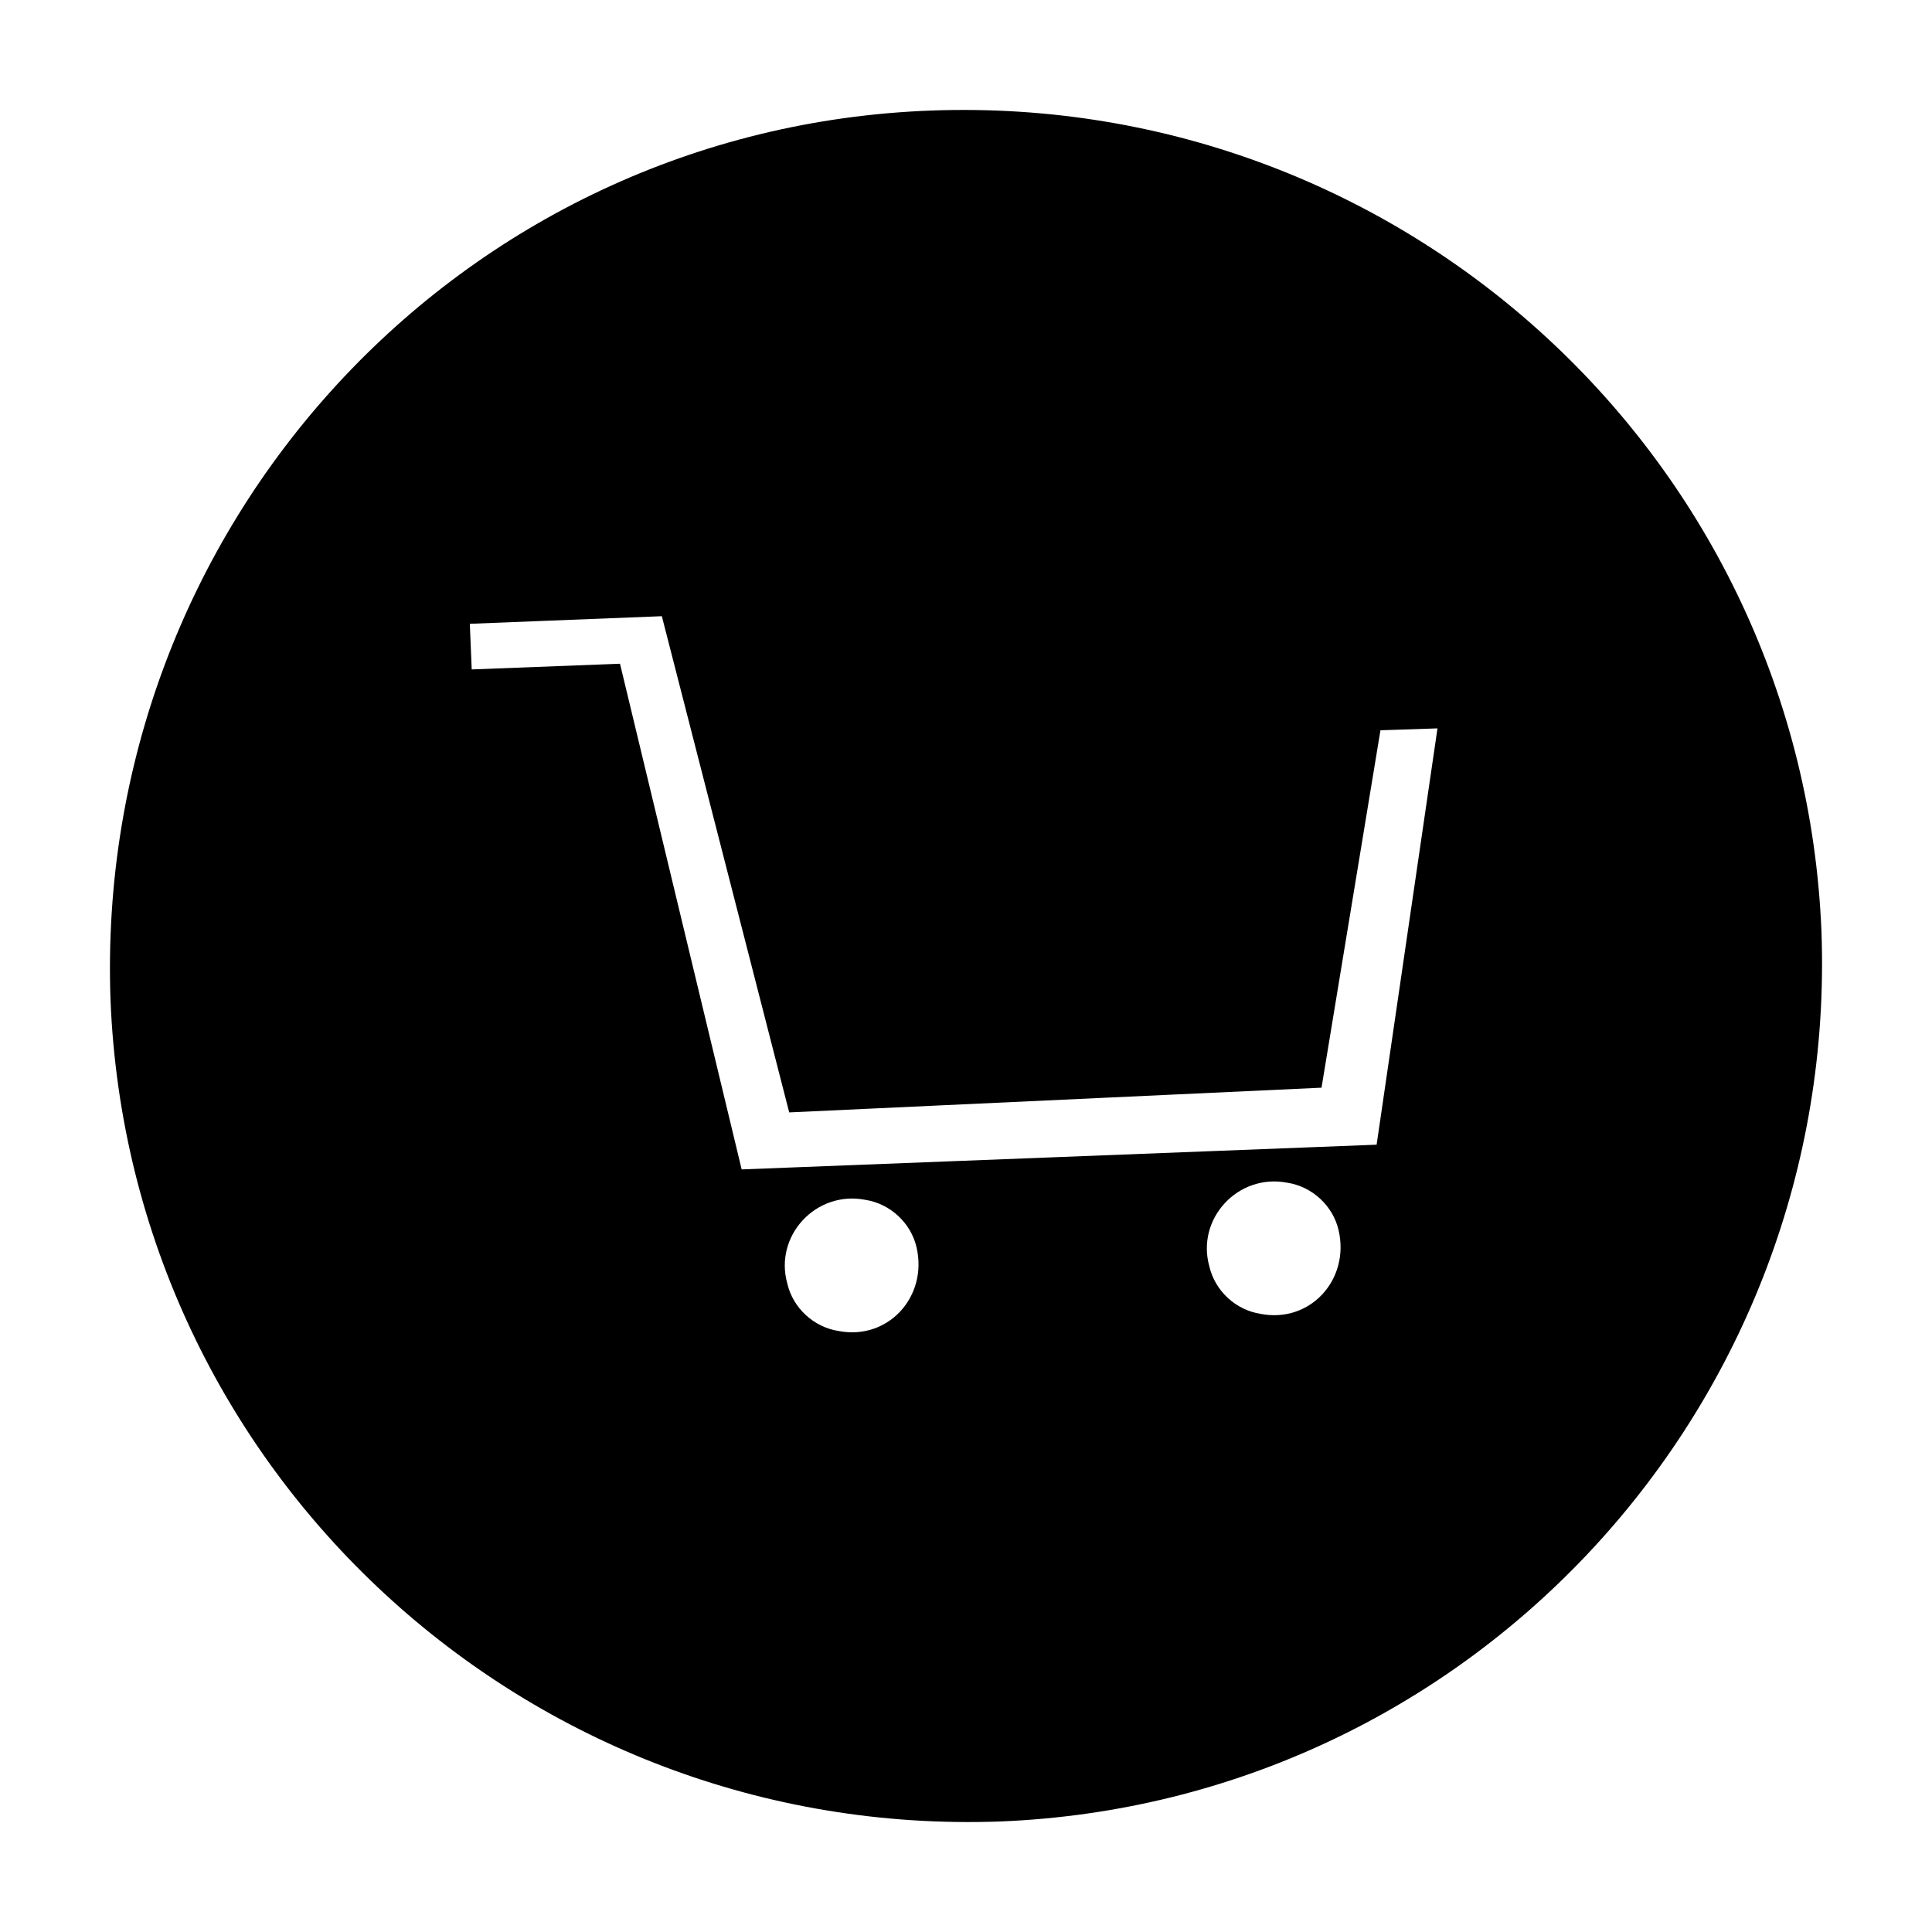 <?xml version="1.0" encoding="UTF-8"?>
<!-- Uploaded to: ICON Repo, www.iconrepo.com, Generator: ICON Repo Mixer Tools -->
<svg fill="#000000" width="800px" height="800px" version="1.1" viewBox="144 144 512 512" xmlns="http://www.w3.org/2000/svg">
 <path d="m626.71 390.93c-5.035-124.95-110.33-222.18-235.78-217.64-125.45 4.535-222.18 110.33-217.64 235.78 5.039 124.95 110.33 222.18 235.78 217.64 124.95-5.035 222.18-110.33 217.64-235.78zm-260.47 105.8c-6.547-1.008-12.09-6.047-13.602-12.598-3.527-12.594 7.559-24.688 20.656-22.168 6.551 1.008 12.09 6.047 13.602 12.594 3.023 13.102-7.555 24.691-20.656 22.172zm111.85-4.535c-6.551-1.008-12.09-6.047-13.602-12.594-3.527-12.594 7.559-24.688 20.656-22.168 6.551 1.008 12.09 6.047 13.602 12.594 3.023 13.102-7.559 24.688-20.656 22.168zm30.73-44.84-168.27 6.551-32.242-134.01-39.297 1.508-0.504-12.09 50.887-2.016 33.754 131.5 141.07-6.551 15.617-94.715 15.113-0.504z"/>
</svg>